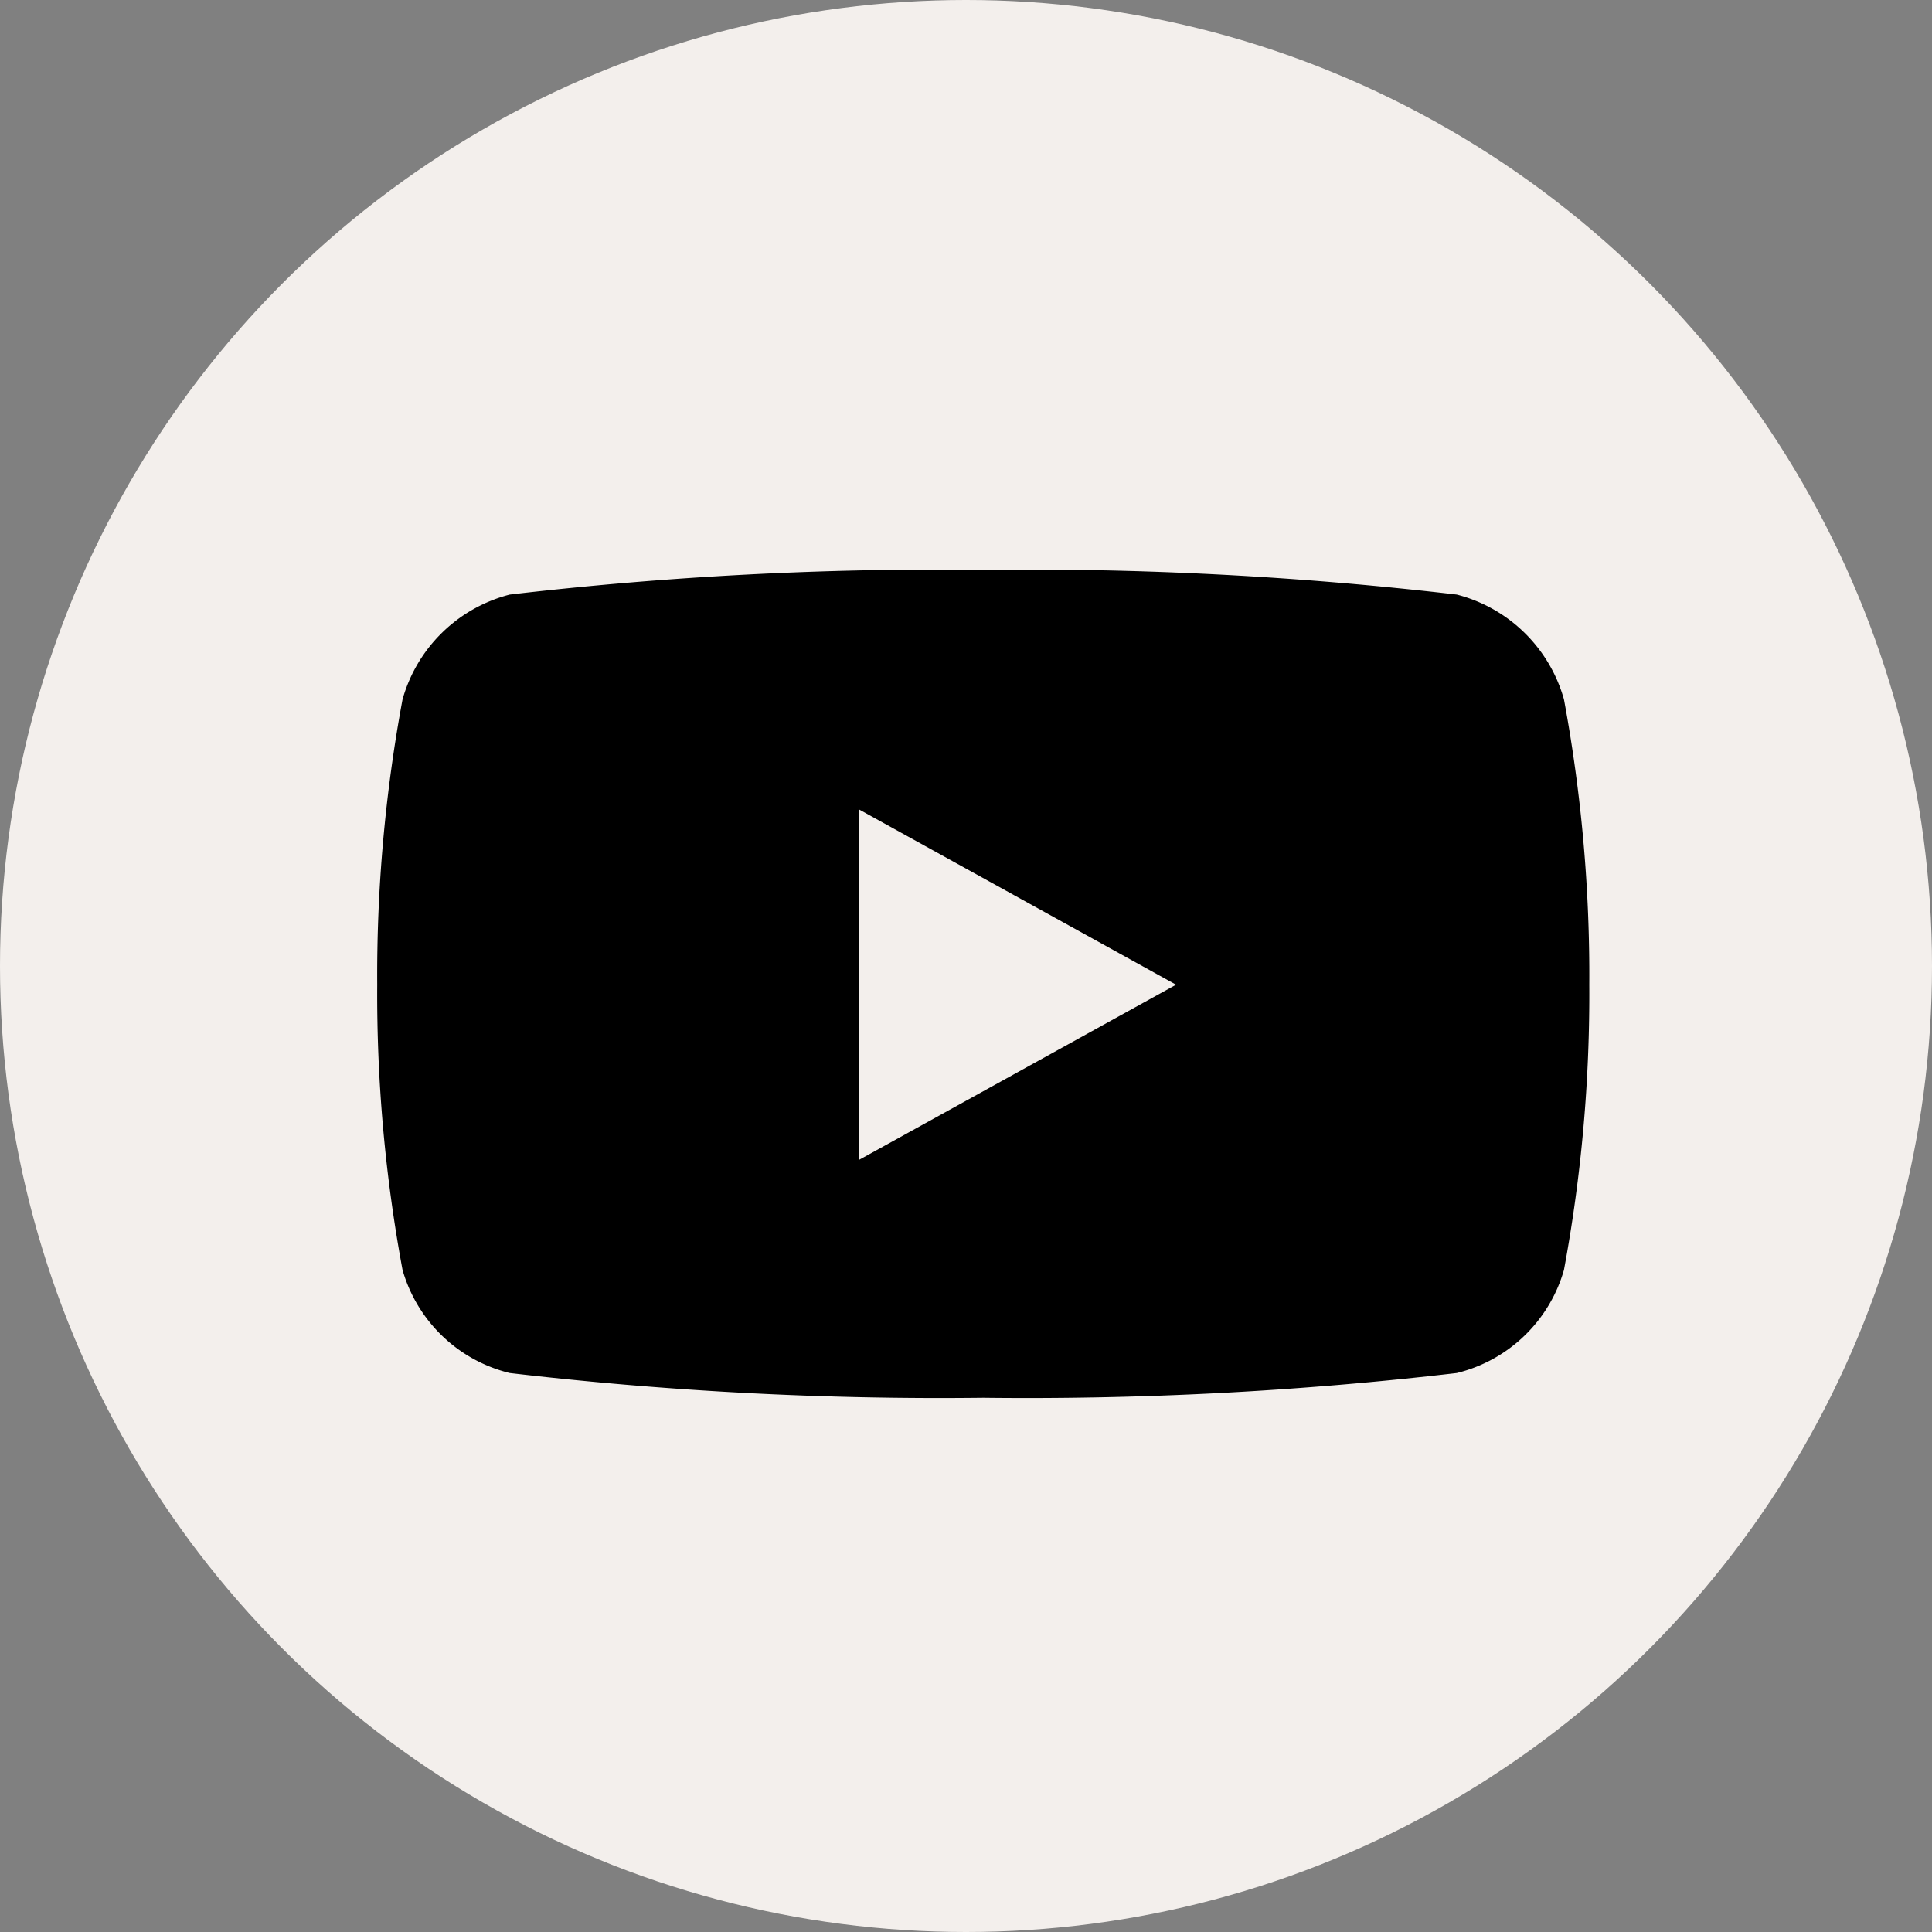 <svg id="Group_2" data-name="Group 2" xmlns="http://www.w3.org/2000/svg" width="28" height="28" viewBox="0 0 28 28"><rect x="0" y="0" width="28" height="28" fill="#808080" stroke="none"/><circle id="Ellipse_1" data-name="Ellipse 1" cx="14" cy="14" r="14" fill="#f3efec"/><path id="Path_3" data-name="Path 3" d="M17.666-10.122a2.176 2.176 0 0 0-1.553-1.519A53.676 53.676 0 0 0 9.25-12a53.676 53.676 0 0 0-6.863.359 2.176 2.176 0 0 0-1.553 1.519 21.87 21.87 0 0 0-.367 4.134 21.87 21.87 0 0 0 .367 4.135A2.145 2.145 0 0 0 2.387-.359 53.676 53.676 0 0 0 9.25 0a53.676 53.676 0 0 0 6.863-.359 2.145 2.145 0 0 0 1.553-1.494 21.87 21.87 0 0 0 .367-4.135 21.87 21.87 0 0 0-.367-4.134ZM7.453-3.45v-5.075l4.591 2.538L7.453-3.45Z" transform="translate(5 20.258)"/></svg>